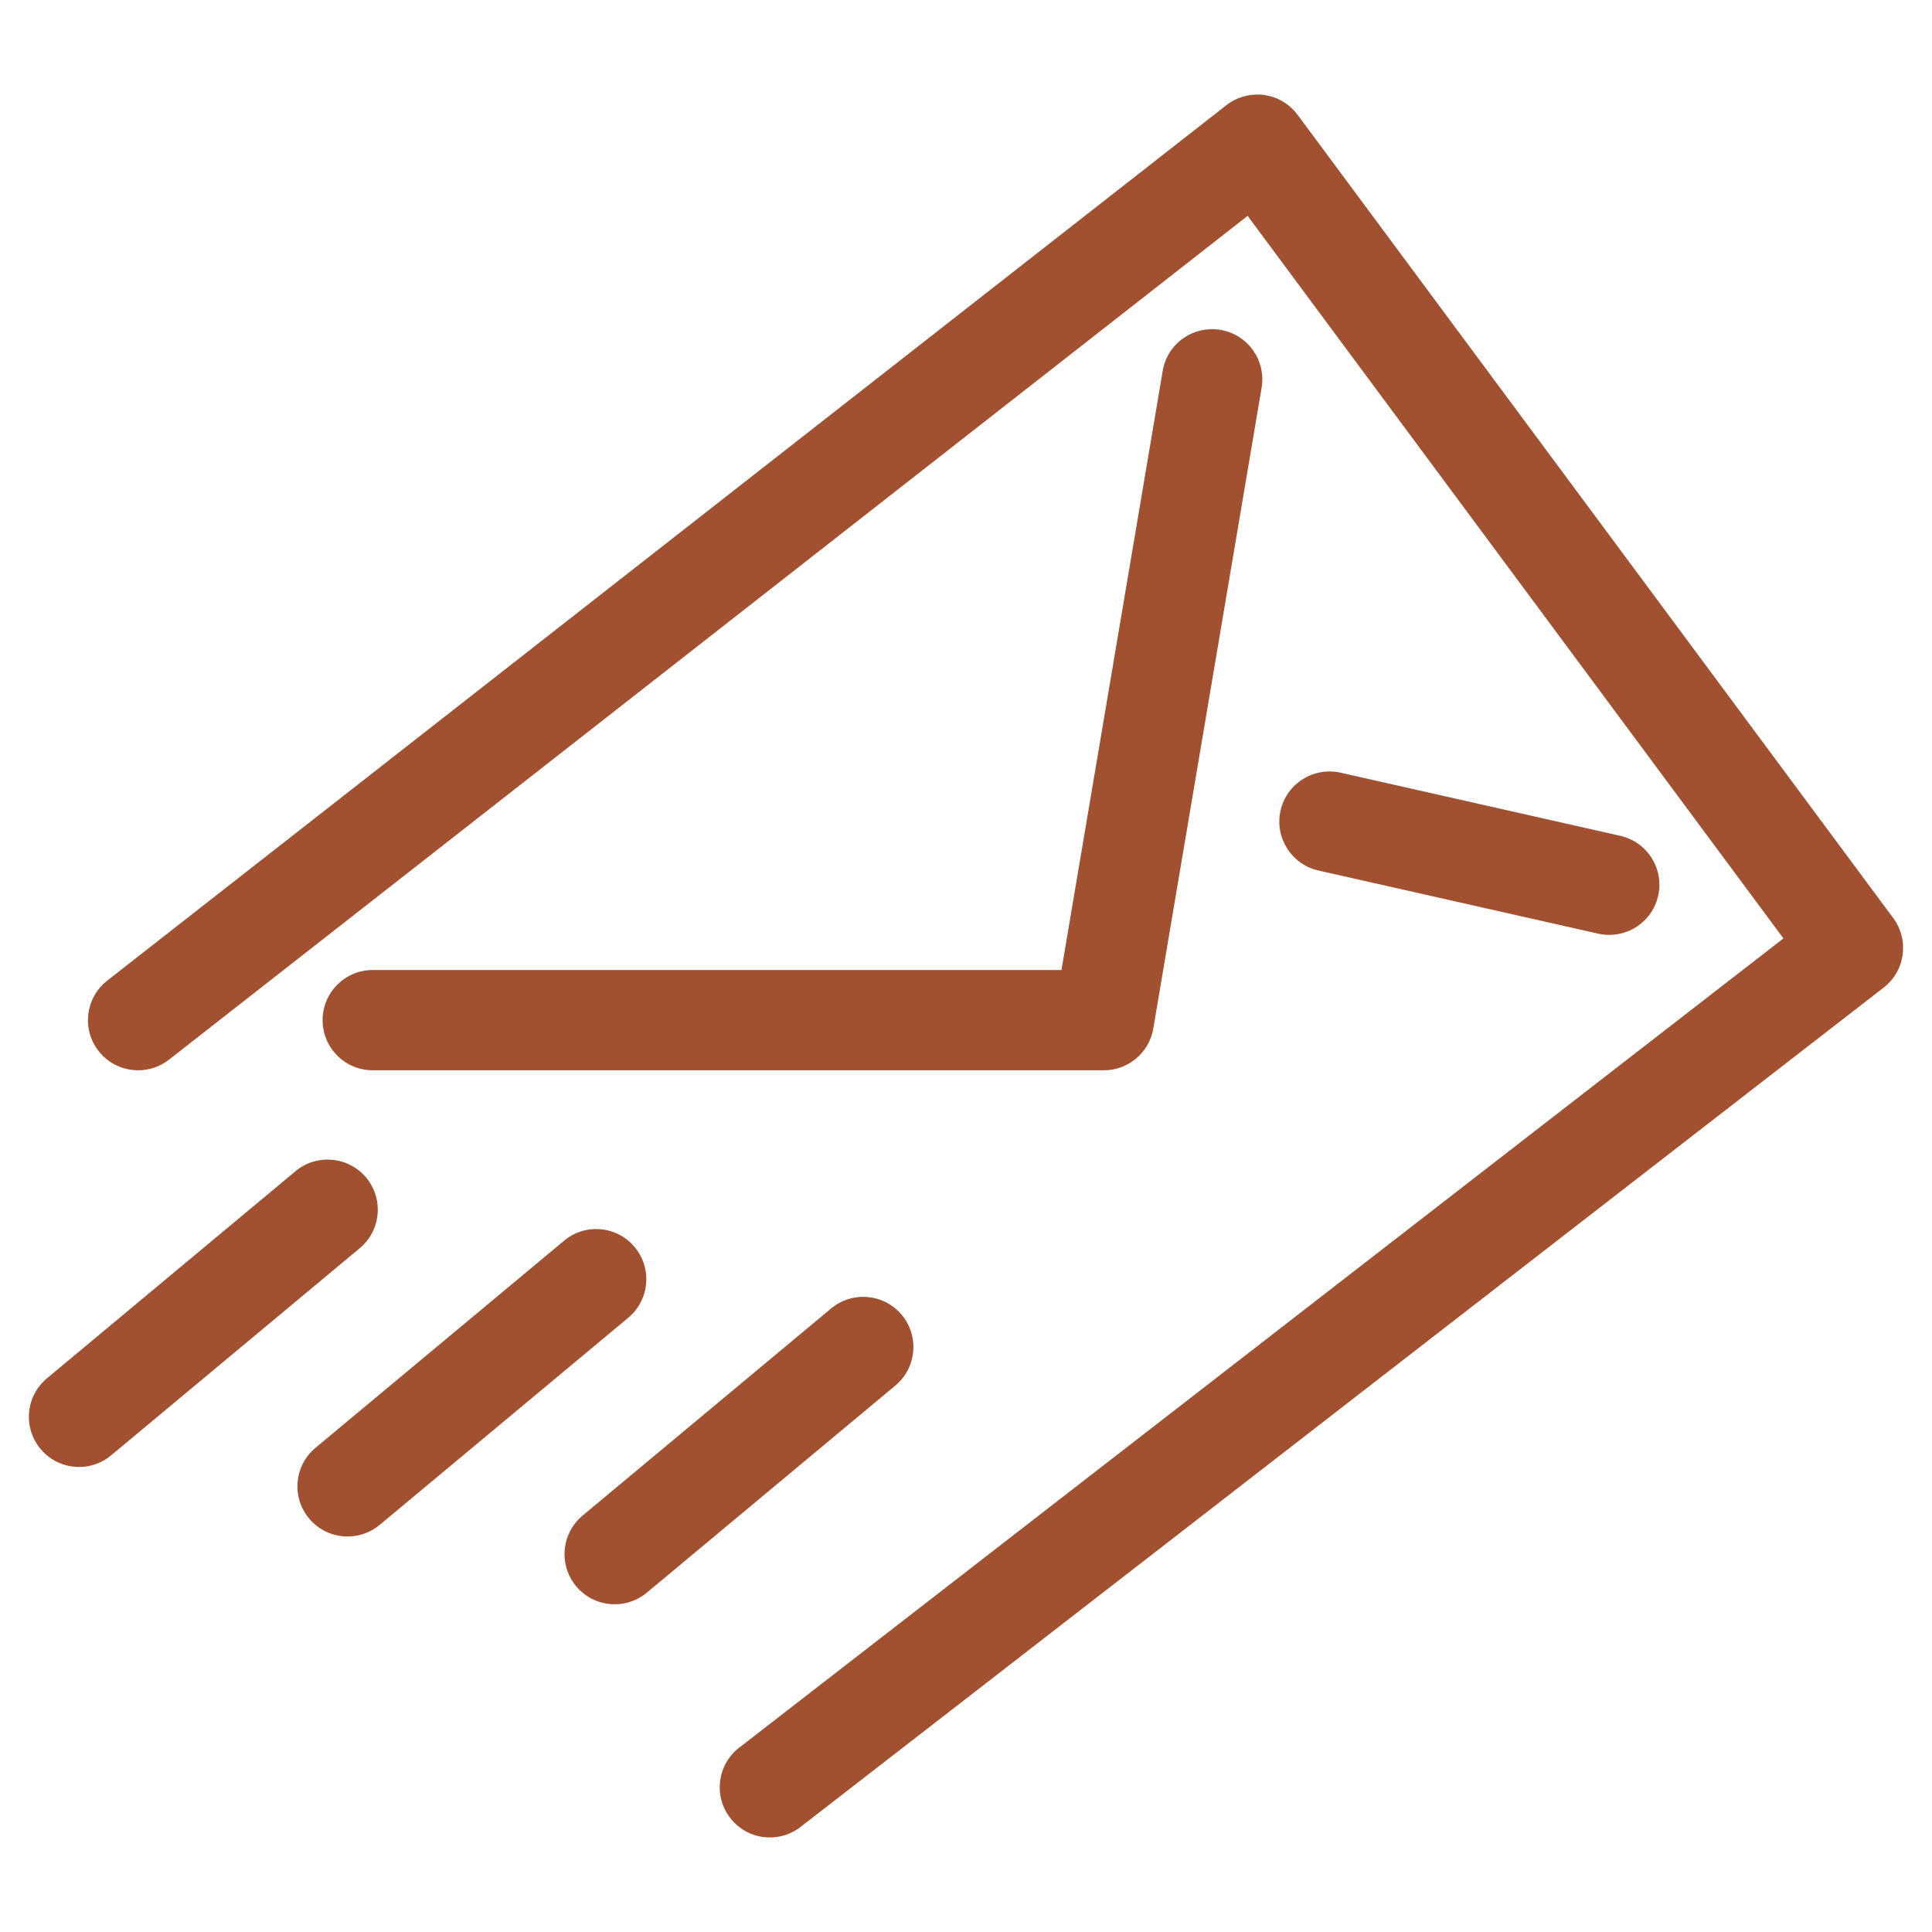 <svg version="1.1" xmlns="http://www.w3.org/2000/svg" xmlns:xlink="http://www.w3.org/1999/xlink" x="0px" y="0px"
	 viewBox="0 0 1080 1080" style="enable-background:new 0 0 1080 1080;" xml:space="preserve">
<g>
	<g>
		<path fill="#A25130" d="M430.39,1027.15c-8.38,0-16.67-3.72-22.17-10.87c-9.5-12.24-7.25-29.84,4.98-39.31l583.75-452.39L697.43,120.67
			L94.47,592.36c-12.24,9.53-29.86,7.34-39.36-4.82c-9.53-12.21-7.36-29.81,4.82-39.36l625.63-489.4
			c5.94-4.65,13.74-6.65,21.02-5.69c7.5,1.01,14.26,5.01,18.78,11.09l332.99,449.05c9.06,12.26,6.71,29.51-5.37,38.84
			l-605.46,469.19C442.43,1025.23,436.38,1027.15,430.39,1027.15z"/>
	</g>
	<g>
		<path fill="#A25130" d="M617.04,598.3H208.37c-15.49,0-28.03-12.54-28.03-28.03s12.54-28.03,28.03-28.03h385l56.58-334.88
			c2.6-15.25,16.75-25.43,32.33-22.97c15.25,2.6,25.54,17.05,22.97,32.33l-60.55,358.23C642.39,588.42,630.73,598.3,617.04,598.3z"
			/>
	</g>
	<g>
		<path fill="#A25130" d="M899.61,522.61c-2.05,0-4.13-0.22-6.21-0.68l-156.41-35.31c-15.08-3.42-24.55-18.42-21.16-33.53
			c3.42-15.11,18.42-24.5,33.53-21.16l156.41,35.31c15.08,3.42,24.55,18.42,21.16,33.53C923.97,513.77,912.42,522.61,899.61,522.61z
			"/>
	</g>
	<g>
		<path fill="#A25130" d="M44.21,820.04c-8.05,0-16.01-3.42-21.57-10.1c-9.91-11.88-8.29-29.56,3.61-39.47l138.97-115.79
			c11.88-9.85,29.56-8.29,39.47,3.61c9.91,11.88,8.29,29.56-3.61,39.47L62.11,813.56C56.89,817.91,50.54,820.04,44.21,820.04z"/>
	</g>
	<g>
		<path fill="#A25130" d="M194.32,858.91c-8.05,0-16.01-3.42-21.57-10.1c-9.91-11.88-8.29-29.56,3.61-39.47l138.97-115.79
			c11.88-9.91,29.56-8.35,39.47,3.61c9.91,11.88,8.29,29.56-3.61,39.47L212.23,852.43C207,856.78,200.65,858.91,194.32,858.91z"/>
	</g>
	<g>
		<path fill="#A25130" d="M343.64,896.8c-8.05,0-16.01-3.42-21.57-10.07c-9.91-11.91-8.29-29.59,3.59-39.5L464.6,731.44
			c11.96-9.91,29.56-8.29,39.5,3.59c9.91,11.91,8.29,29.59-3.59,39.5L361.57,890.31C356.32,894.66,349.97,896.8,343.64,896.8z"/>
	</g>
</g>
</svg>
